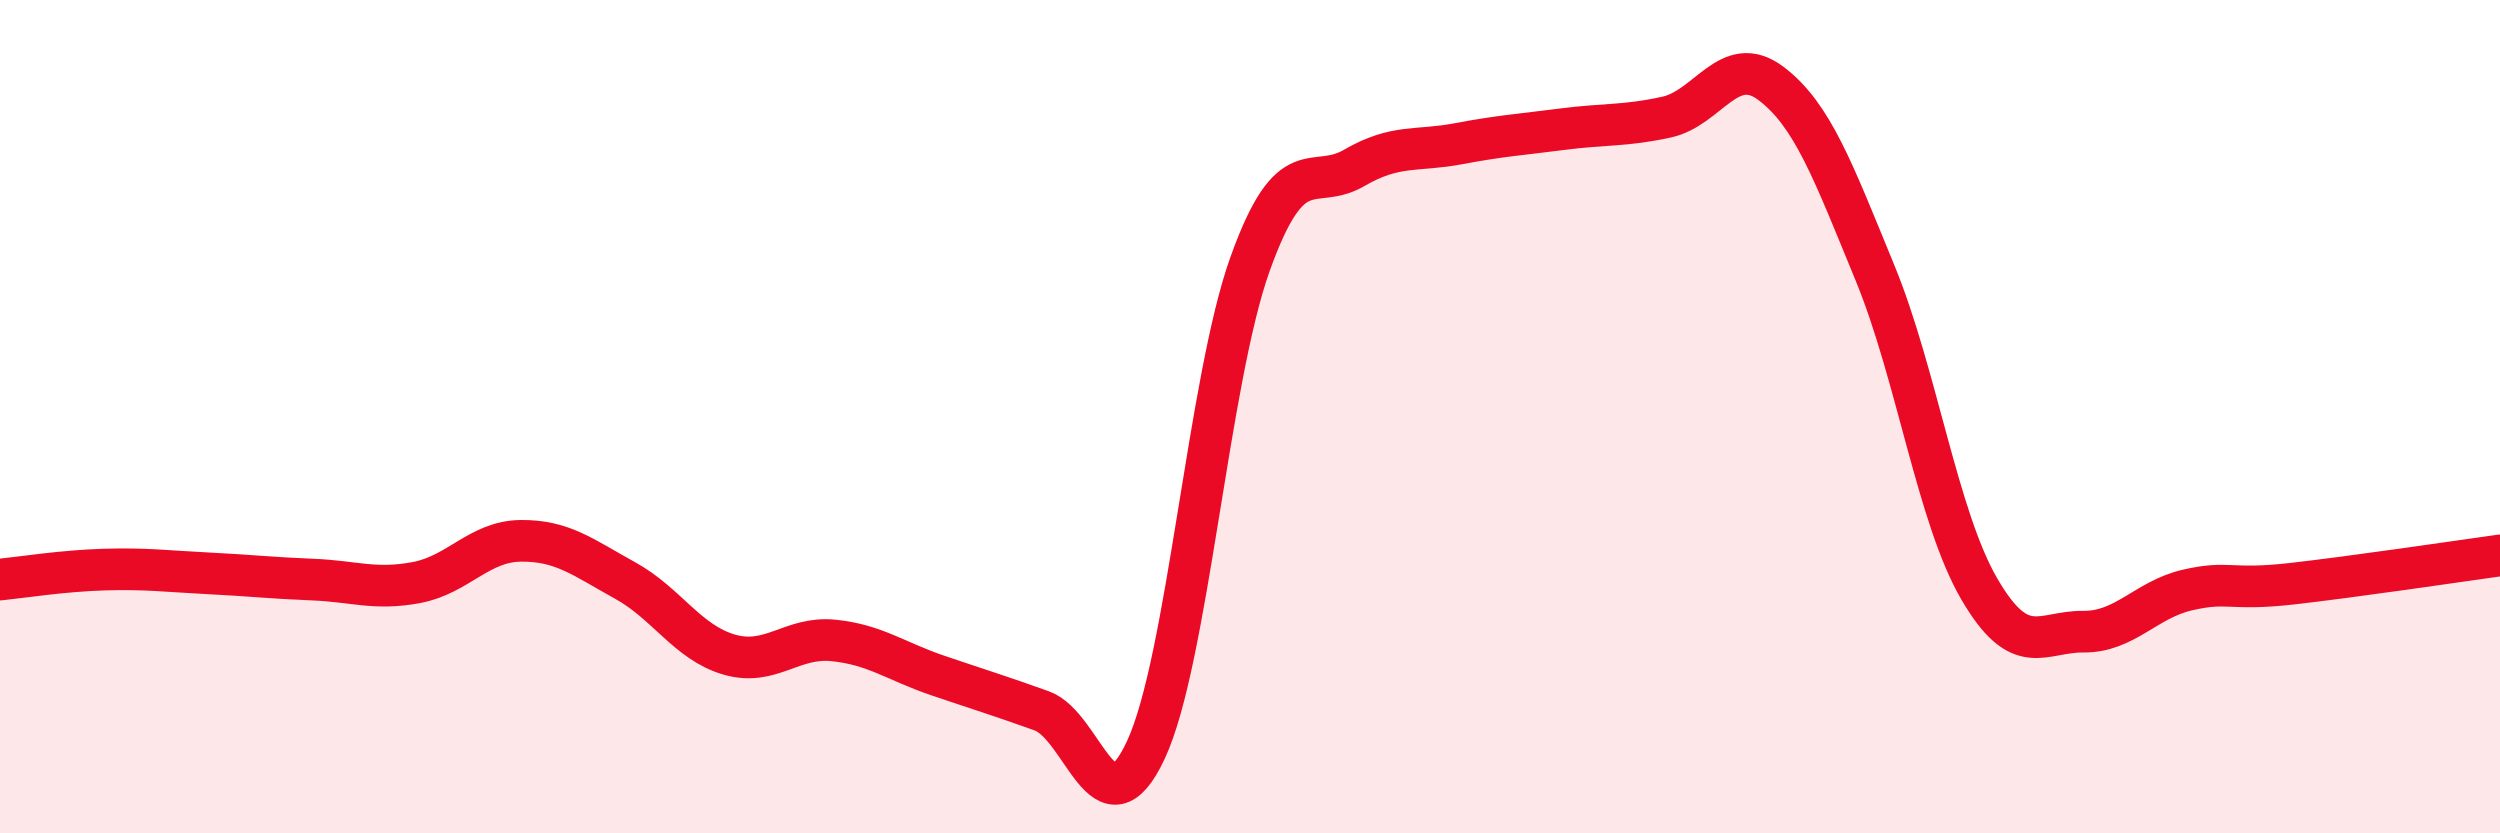 
    <svg width="60" height="20" viewBox="0 0 60 20" xmlns="http://www.w3.org/2000/svg">
      <path
        d="M 0,13.91 C 0.5,13.86 1.5,13.7 2.5,13.67 C 3.5,13.64 4,13.71 5,13.76 C 6,13.81 6.5,13.87 7.5,13.91 C 8.5,13.95 9,14.17 10,13.98 C 11,13.79 11.5,12.99 12.5,12.98 C 13.5,12.97 14,13.38 15,13.93 C 16,14.48 16.5,15.42 17.5,15.71 C 18.5,16 19,15.27 20,15.37 C 21,15.47 21.5,15.87 22.5,16.21 C 23.5,16.55 24,16.7 25,17.06 C 26,17.42 26.5,20.14 27.5,18 C 28.5,15.86 29,9.13 30,6.34 C 31,3.55 31.5,4.61 32.5,4.03 C 33.5,3.45 34,3.64 35,3.45 C 36,3.26 36.5,3.23 37.5,3.1 C 38.5,2.97 39,3.03 40,2.81 C 41,2.59 41.5,1.25 42.5,2 C 43.5,2.75 44,4.12 45,6.55 C 46,8.98 46.5,12.41 47.5,14.13 C 48.5,15.85 49,15.15 50,15.16 C 51,15.17 51.5,14.39 52.5,14.16 C 53.5,13.93 53.5,14.18 55,14.01 C 56.5,13.84 59,13.47 60,13.33L60 20L0 20Z"
        fill="#EB0A25"
        opacity="0.1"
        stroke-linecap="round"
        stroke-linejoin="round"
      />
      <path
        d="M 0,13.91 C 0.5,13.86 1.5,13.7 2.5,13.67 C 3.5,13.64 4,13.71 5,13.76 C 6,13.81 6.5,13.87 7.5,13.91 C 8.5,13.95 9,14.17 10,13.98 C 11,13.79 11.5,12.99 12.5,12.98 C 13.5,12.97 14,13.38 15,13.93 C 16,14.48 16.5,15.42 17.5,15.71 C 18.5,16 19,15.27 20,15.37 C 21,15.47 21.5,15.87 22.5,16.21 C 23.5,16.55 24,16.7 25,17.06 C 26,17.42 26.5,20.14 27.5,18 C 28.5,15.86 29,9.13 30,6.34 C 31,3.55 31.5,4.61 32.5,4.03 C 33.5,3.45 34,3.64 35,3.45 C 36,3.26 36.5,3.23 37.5,3.1 C 38.5,2.97 39,3.03 40,2.81 C 41,2.59 41.5,1.25 42.5,2 C 43.5,2.75 44,4.12 45,6.55 C 46,8.98 46.5,12.41 47.5,14.13 C 48.5,15.85 49,15.15 50,15.16 C 51,15.17 51.5,14.39 52.5,14.16 C 53.5,13.93 53.5,14.18 55,14.01 C 56.5,13.84 59,13.47 60,13.33"
        stroke="#EB0A25"
        stroke-width="1"
        fill="none"
        stroke-linecap="round"
        stroke-linejoin="round"
      />
    </svg>
  